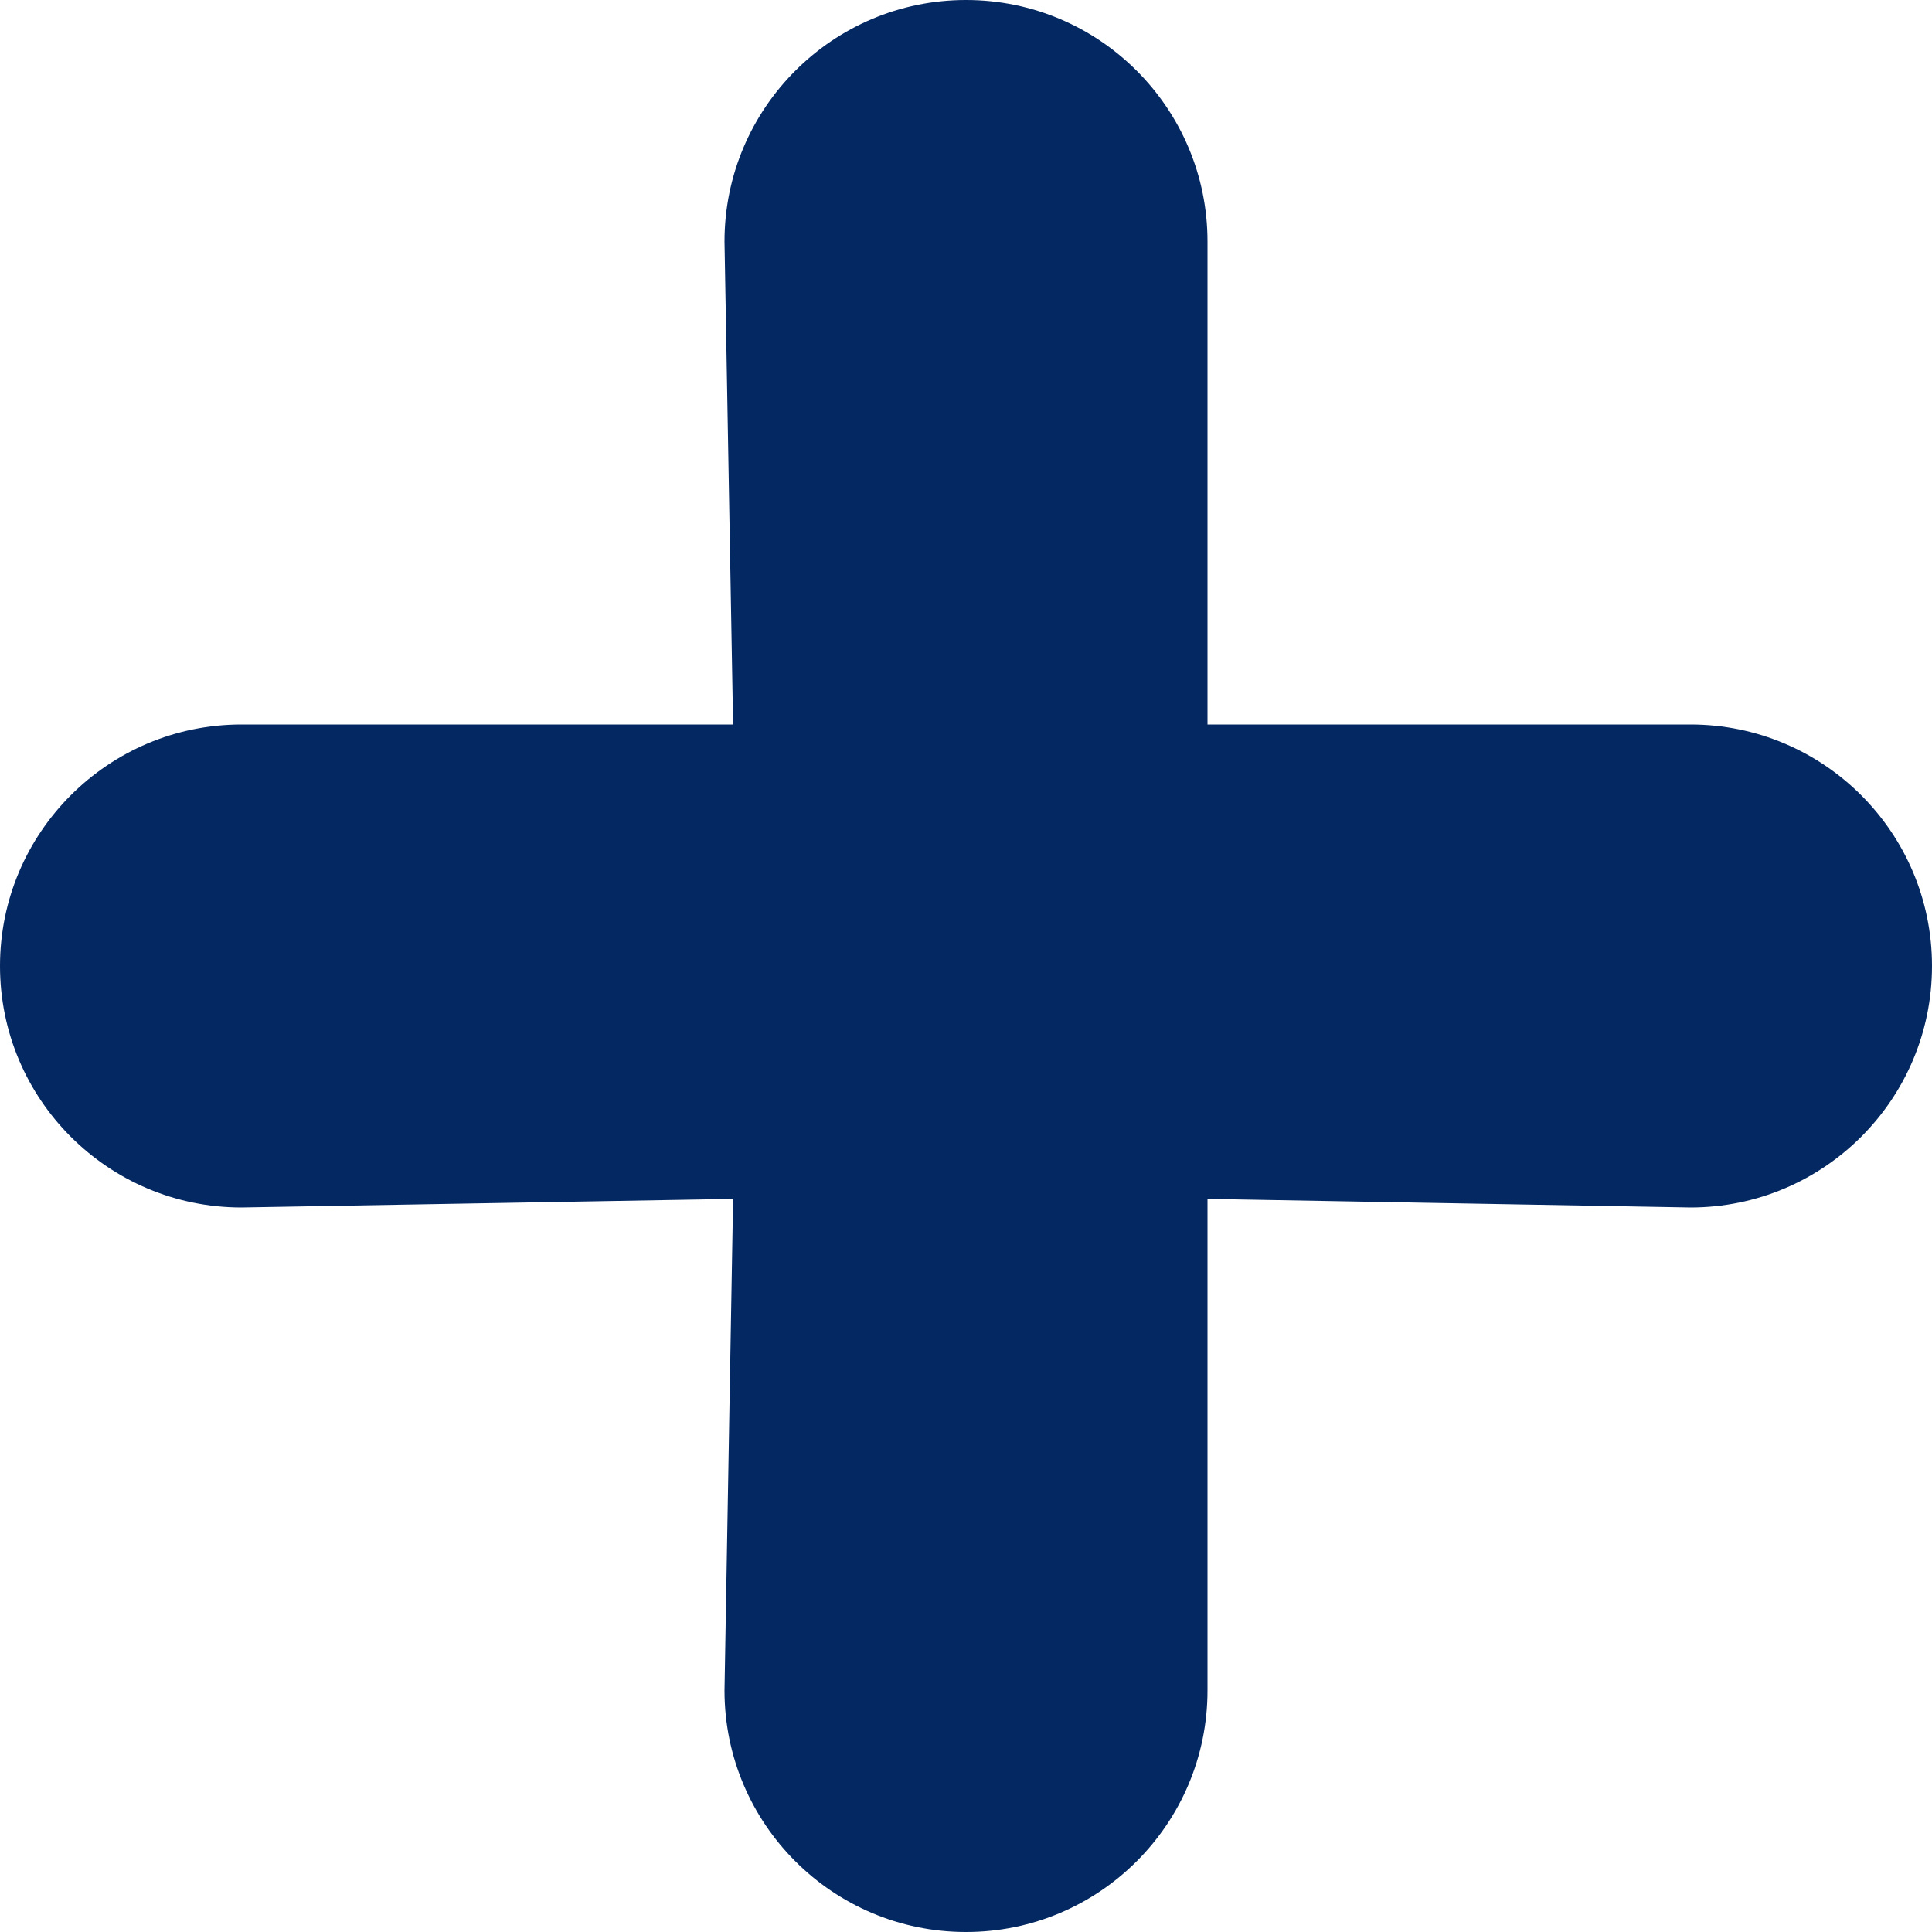 <svg width="9" height="9" viewBox="0 0 9 9" fill="none" xmlns="http://www.w3.org/2000/svg">
<path d="M7.875 3.375H5.625V1.125C5.625 0.504 5.121 0 4.5 0C3.879 0 3.375 0.504 3.375 1.125L3.415 3.375H1.125C0.504 3.375 0 3.879 0 4.5C0 5.121 0.504 5.625 1.125 5.625L3.415 5.585L3.375 7.875C3.375 8.496 3.879 9 4.5 9C5.121 9 5.625 8.496 5.625 7.875V5.585L7.875 5.625C8.496 5.625 9 5.121 9 4.5C9 3.879 8.496 3.375 7.875 3.375Z" fill="#042862"/>
</svg>
